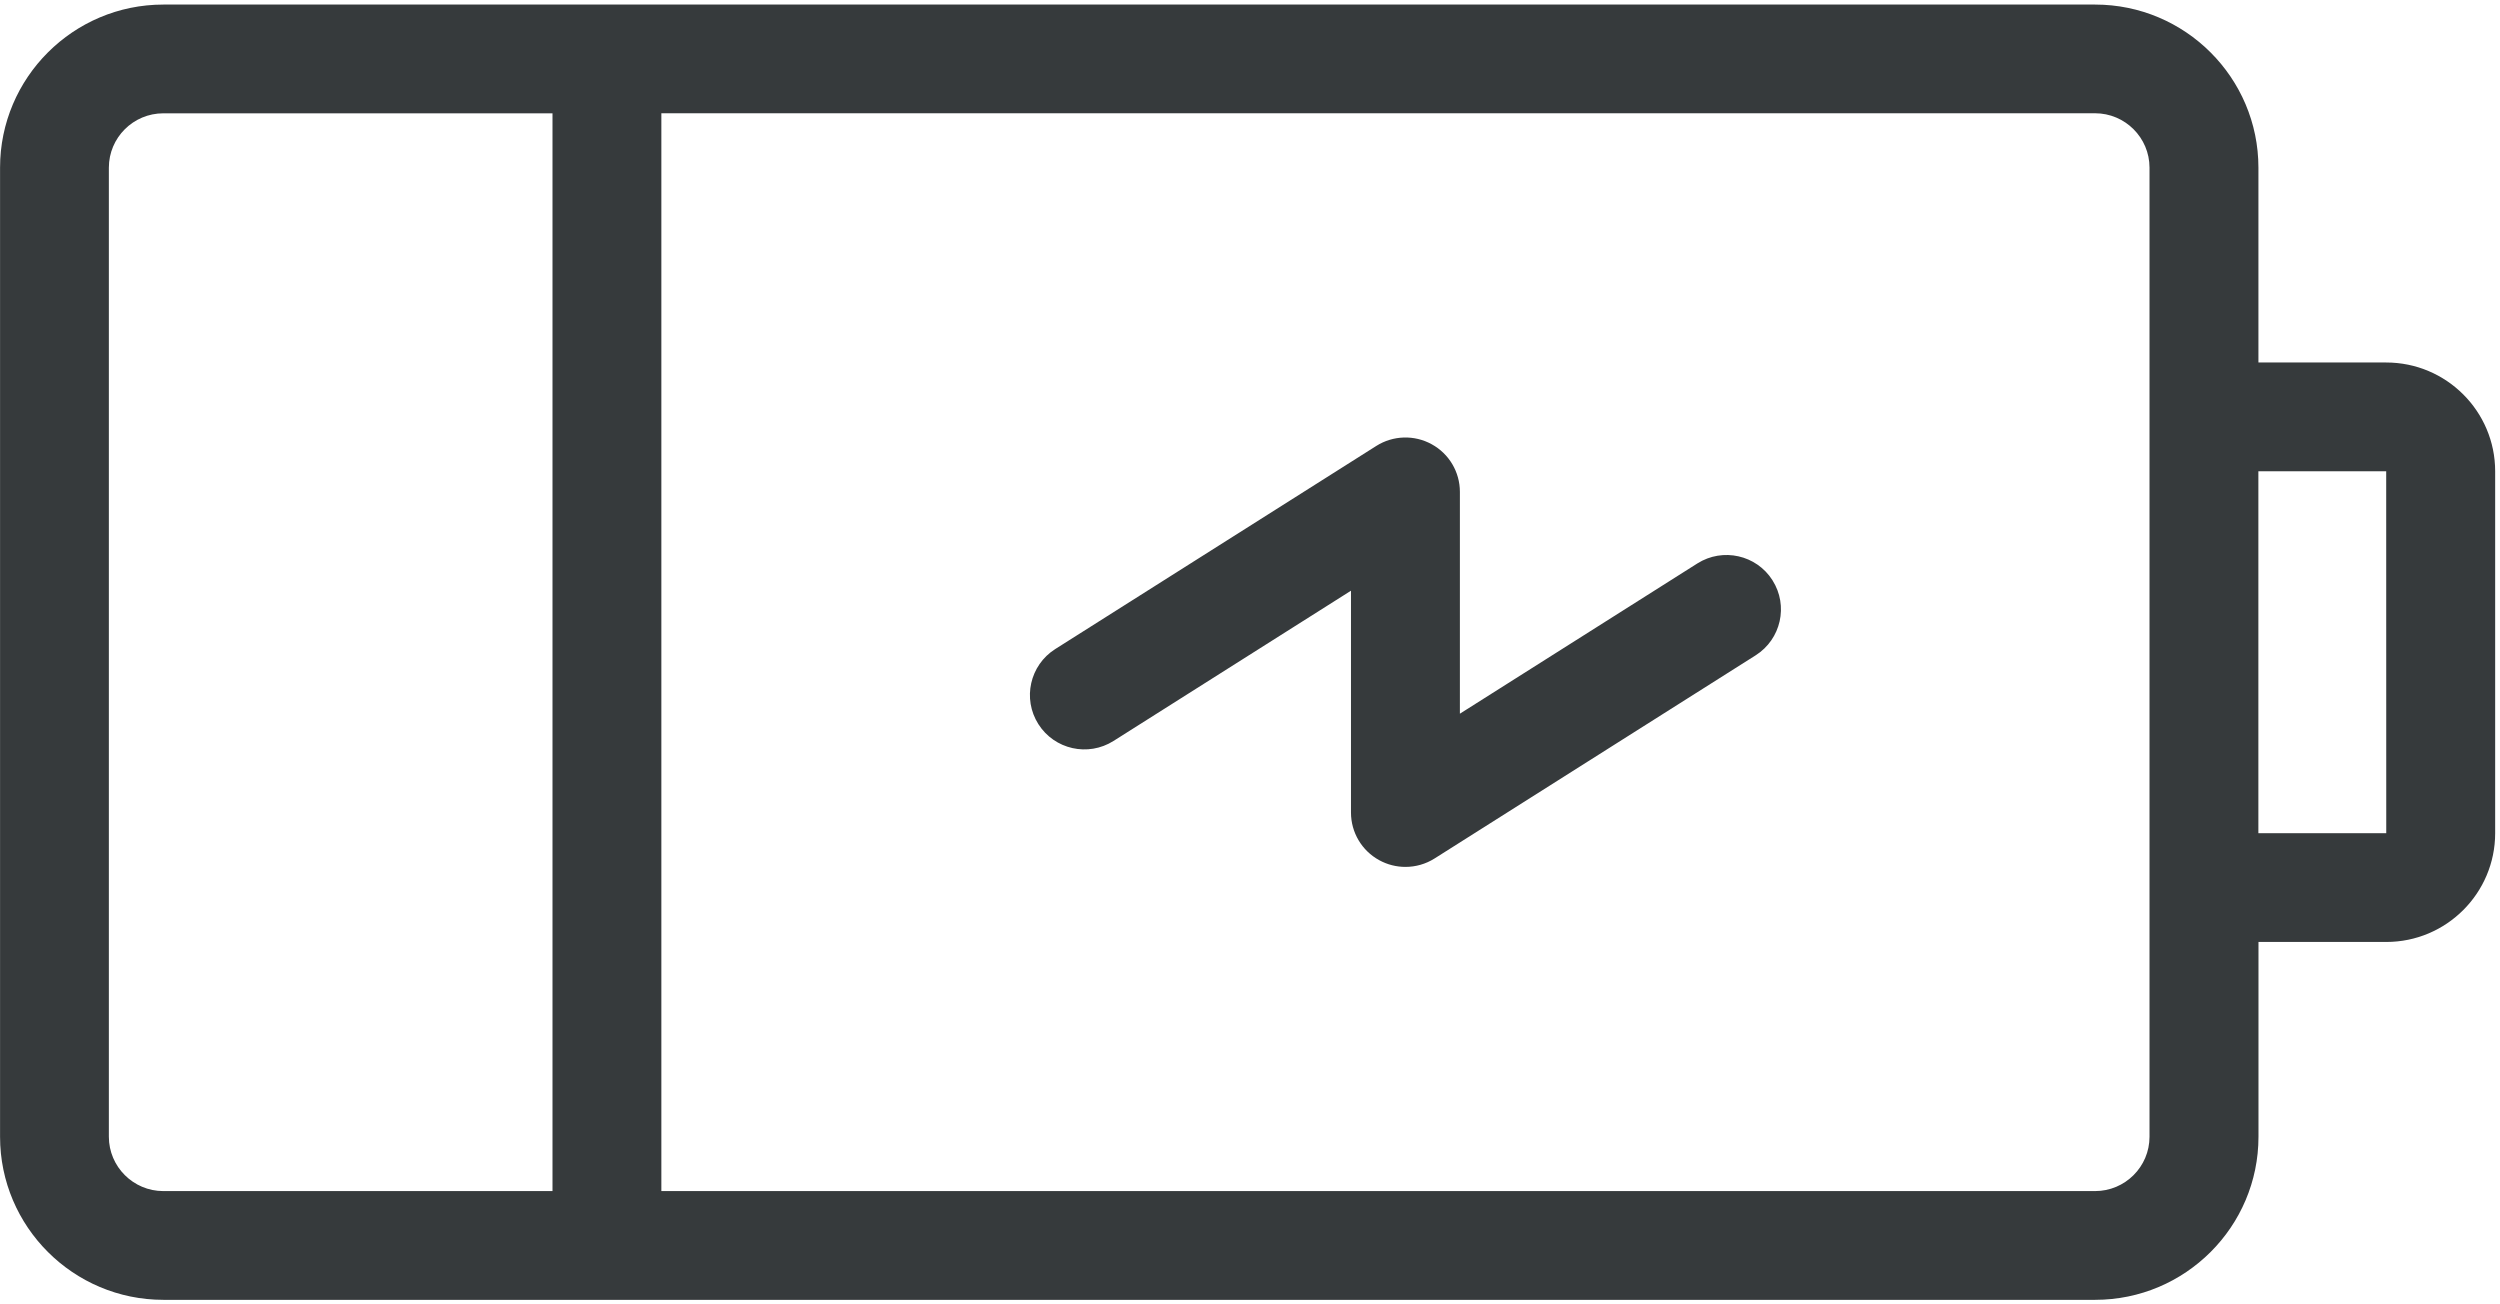 <svg height="24" viewBox="0 0 46 24" width="46" xmlns="http://www.w3.org/2000/svg"><g fill="#363a3c"><path d="m43.907 6.669h-2.352v-3.584c0-1.655-1.348-3.001-3.005-3.001h-35.544c-1.657 0-3.005 1.346-3.005 3.001v17.831c0 1.655 1.348 3.001 3.005 3.001h35.545c1.657 0 3.005-1.346 3.005-3.001v-3.584h2.352c1.105 0 2.003-.898 2.003-2.001v-6.66c-0-1.103-.899-2.001-2.004-2.001zm-33.741 15.247h-7.161c-.552 0-1.002-.449-1.002-1v-17.831c0-.552.449-1 1.002-1h7.161zm29.385-1c0 .552-.449 1-1.002 1h-26.38v-19.832h26.38c.552 0 1.002.449 1.002 1v17.831zm4.355-5.585h-2.352v-6.66h2.352l.001 6.66c-0-0-.001 0-.001 0z"/><path d="m32.614 10.677c-.296-.467-.915-.605-1.382-.31l-4.37 2.765v-4.082c0-.365-.199-.701-.519-.876-.32-.176-.71-.164-1.019.031l-5.908 3.738c-.467.296-.606.914-.31 1.381.296.467.915.605 1.382.31l4.37-2.765v4.082c0 .365.199.701.519.876.151.083.317.124.483.124.187 0 .373-.052.536-.155l5.908-3.738c.467-.296.606-.914.31-1.38z"/></g></svg>